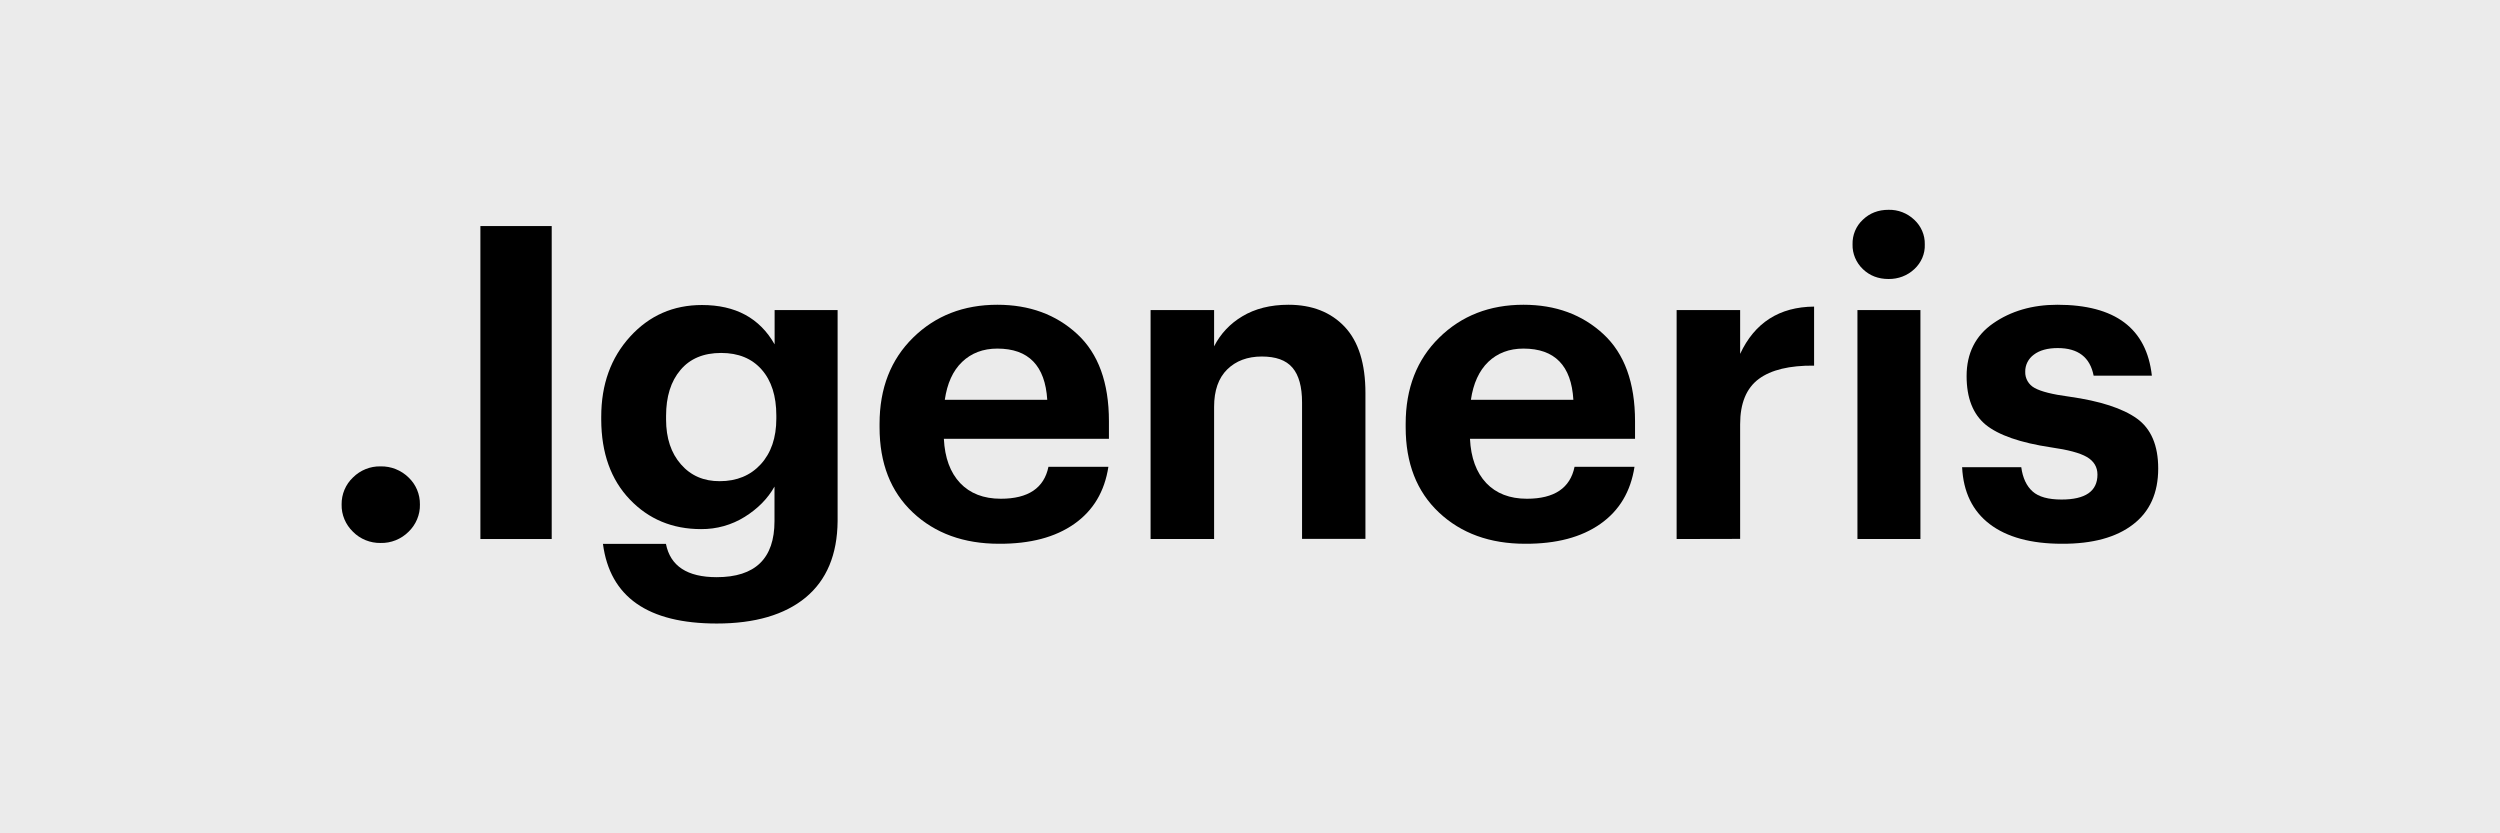 <svg xmlns="http://www.w3.org/2000/svg" width="300" height="100" viewBox="0 0 300 100" fill="none"><rect width="300" height="100" fill="black" fill-opacity="0.08"></rect><g clip-path="url(#clip0_864_6415)"><path d="M45.668 65.157C44.432 65.173 43.228 64.698 42.356 63.81C41.469 62.954 40.962 61.766 40.994 60.53C40.978 59.31 41.469 58.137 42.356 57.297C43.228 56.426 44.432 55.935 45.668 55.966C46.92 55.935 48.14 56.426 49.028 57.297C49.915 58.137 50.406 59.31 50.39 60.53C50.422 61.766 49.915 62.954 49.028 63.81C48.14 64.698 46.92 65.189 45.668 65.157Z" fill="black"></path><path d="M57.648 64.682V27.127H66.205V64.682H57.648Z" fill="black"></path><path d="M86.014 74.823C77.742 74.823 73.194 71.638 72.354 65.268H79.913C80.436 67.93 82.48 69.261 85.998 69.261C90.625 69.261 92.939 67.027 92.939 62.542V58.391C92.13 59.833 90.942 61.037 89.373 62.019C87.804 63.002 85.982 63.509 84.128 63.493C80.689 63.493 77.837 62.305 75.571 59.928C73.305 57.551 72.164 54.366 72.148 50.373V50.008C72.148 46.126 73.305 42.925 75.619 40.389C77.932 37.854 80.8 36.602 84.239 36.602C88.264 36.602 91.164 38.171 92.954 41.324V37.204H100.513V62.526C100.481 66.551 99.198 69.61 96.678 71.701C94.159 73.777 90.593 74.823 86.014 74.823ZM86.378 57.741C88.406 57.741 90.055 57.06 91.29 55.713C92.526 54.366 93.16 52.528 93.16 50.23V49.865C93.16 47.52 92.574 45.682 91.401 44.351C90.229 43.02 88.612 42.354 86.537 42.354C84.429 42.354 82.797 43.036 81.656 44.399C80.499 45.761 79.929 47.599 79.929 49.913V50.341C79.929 52.575 80.531 54.382 81.719 55.728C82.892 57.075 84.461 57.757 86.378 57.741Z" fill="black"></path><path d="M119.888 65.252C115.657 65.252 112.202 64 109.54 61.496C106.878 58.993 105.547 55.586 105.547 51.276V50.864C105.547 46.585 106.894 43.147 109.572 40.516C112.25 37.886 115.625 36.571 119.682 36.571C123.532 36.571 126.733 37.743 129.268 40.088C131.804 42.434 133.072 45.92 133.072 50.547V52.654H113.264C113.375 54.936 114.025 56.695 115.213 57.963C116.401 59.215 118.034 59.849 120.094 59.849C123.39 59.849 125.291 58.565 125.814 56.014H133.008C132.549 58.993 131.186 61.275 128.904 62.875C126.622 64.475 123.627 65.268 119.888 65.252ZM113.375 47.98H125.671C125.418 43.876 123.421 41.831 119.682 41.831C117.97 41.831 116.56 42.37 115.451 43.432C114.341 44.494 113.66 46.015 113.375 47.98Z" fill="black"></path><path d="M138.07 64.681V37.204H145.692V41.562C146.453 40.057 147.626 38.821 149.068 37.965C150.589 37.046 152.443 36.571 154.614 36.571C157.45 36.571 159.7 37.458 161.364 39.217C163.028 40.992 163.852 43.638 163.852 47.172V64.666H156.246V48.297C156.246 46.411 155.865 45.017 155.089 44.113C154.313 43.21 153.092 42.782 151.413 42.782C149.701 42.782 148.307 43.305 147.261 44.335C146.215 45.365 145.692 46.87 145.692 48.82V64.681H138.07Z" fill="black"></path><path d="M183.02 65.252C178.789 65.252 175.335 64 172.673 61.496C170.011 58.993 168.68 55.586 168.68 51.276V50.864C168.68 46.585 170.027 43.147 172.705 40.516C175.383 37.886 178.758 36.571 182.814 36.571C186.665 36.571 189.866 37.743 192.401 40.088C194.937 42.434 196.204 45.92 196.204 50.547V52.654H176.397C176.508 54.936 177.157 56.695 178.346 57.963C179.534 59.215 181.166 59.849 183.226 59.849C186.522 59.849 188.424 58.565 188.947 56.014H196.141C195.681 58.993 194.319 61.275 192.037 62.875C189.755 64.475 186.76 65.268 183.02 65.252ZM176.508 47.98H188.804C188.567 43.876 186.57 41.831 182.814 41.831C181.103 41.831 179.693 42.37 178.583 43.432C177.49 44.494 176.793 46.015 176.508 47.98Z" fill="black"></path><path d="M201.195 64.682V37.205H208.817V42.465C210.56 38.726 213.524 36.824 217.691 36.792V43.876C214.744 43.844 212.525 44.383 211.052 45.476C209.562 46.585 208.817 48.392 208.817 50.911V64.666L201.195 64.682Z" fill="black"></path><path d="M229.722 32.292C228.882 33.084 227.773 33.496 226.616 33.48C225.396 33.48 224.366 33.084 223.542 32.292C222.734 31.516 222.275 30.438 222.306 29.329C222.275 28.204 222.718 27.126 223.542 26.366C224.366 25.573 225.396 25.177 226.616 25.177C227.757 25.145 228.867 25.573 229.706 26.366C230.53 27.126 231.006 28.204 230.974 29.329C231.022 30.454 230.546 31.532 229.722 32.292ZM222.893 64.681V37.204H230.451V64.681H222.893Z" fill="black"></path><path d="M247.433 65.252C243.725 65.252 240.825 64.46 238.765 62.891C236.705 61.322 235.596 59.04 235.453 56.061H242.552C242.726 57.361 243.186 58.327 243.915 58.977C244.644 59.627 245.801 59.944 247.385 59.944C250.253 59.944 251.695 58.945 251.695 56.949C251.695 56.045 251.268 55.332 250.428 54.841C249.588 54.35 248.146 53.97 246.133 53.684C242.425 53.13 239.811 52.211 238.274 50.959C236.753 49.691 235.992 47.758 235.992 45.127C235.992 42.402 237.054 40.279 239.177 38.805C241.3 37.331 243.867 36.571 246.878 36.571C253.819 36.571 257.59 39.407 258.224 45.08H251.236C250.808 42.877 249.382 41.768 246.926 41.768C245.706 41.768 244.739 42.038 244.058 42.56C243.408 43.036 243.012 43.796 243.028 44.605C242.996 45.413 243.44 46.173 244.153 46.554C244.913 46.981 246.292 47.33 248.32 47.599C252.028 48.122 254.738 49.01 256.433 50.23C258.129 51.45 258.985 53.447 258.985 56.22C258.985 59.167 257.97 61.401 255.958 62.938C253.946 64.491 251.093 65.268 247.433 65.252Z" fill="black"></path></g><defs><clipPath id="clip0_864_6415"><rect width="217.995" height="49.646" fill="white" transform="translate(41 25.177)"></rect></clipPath></defs></svg>